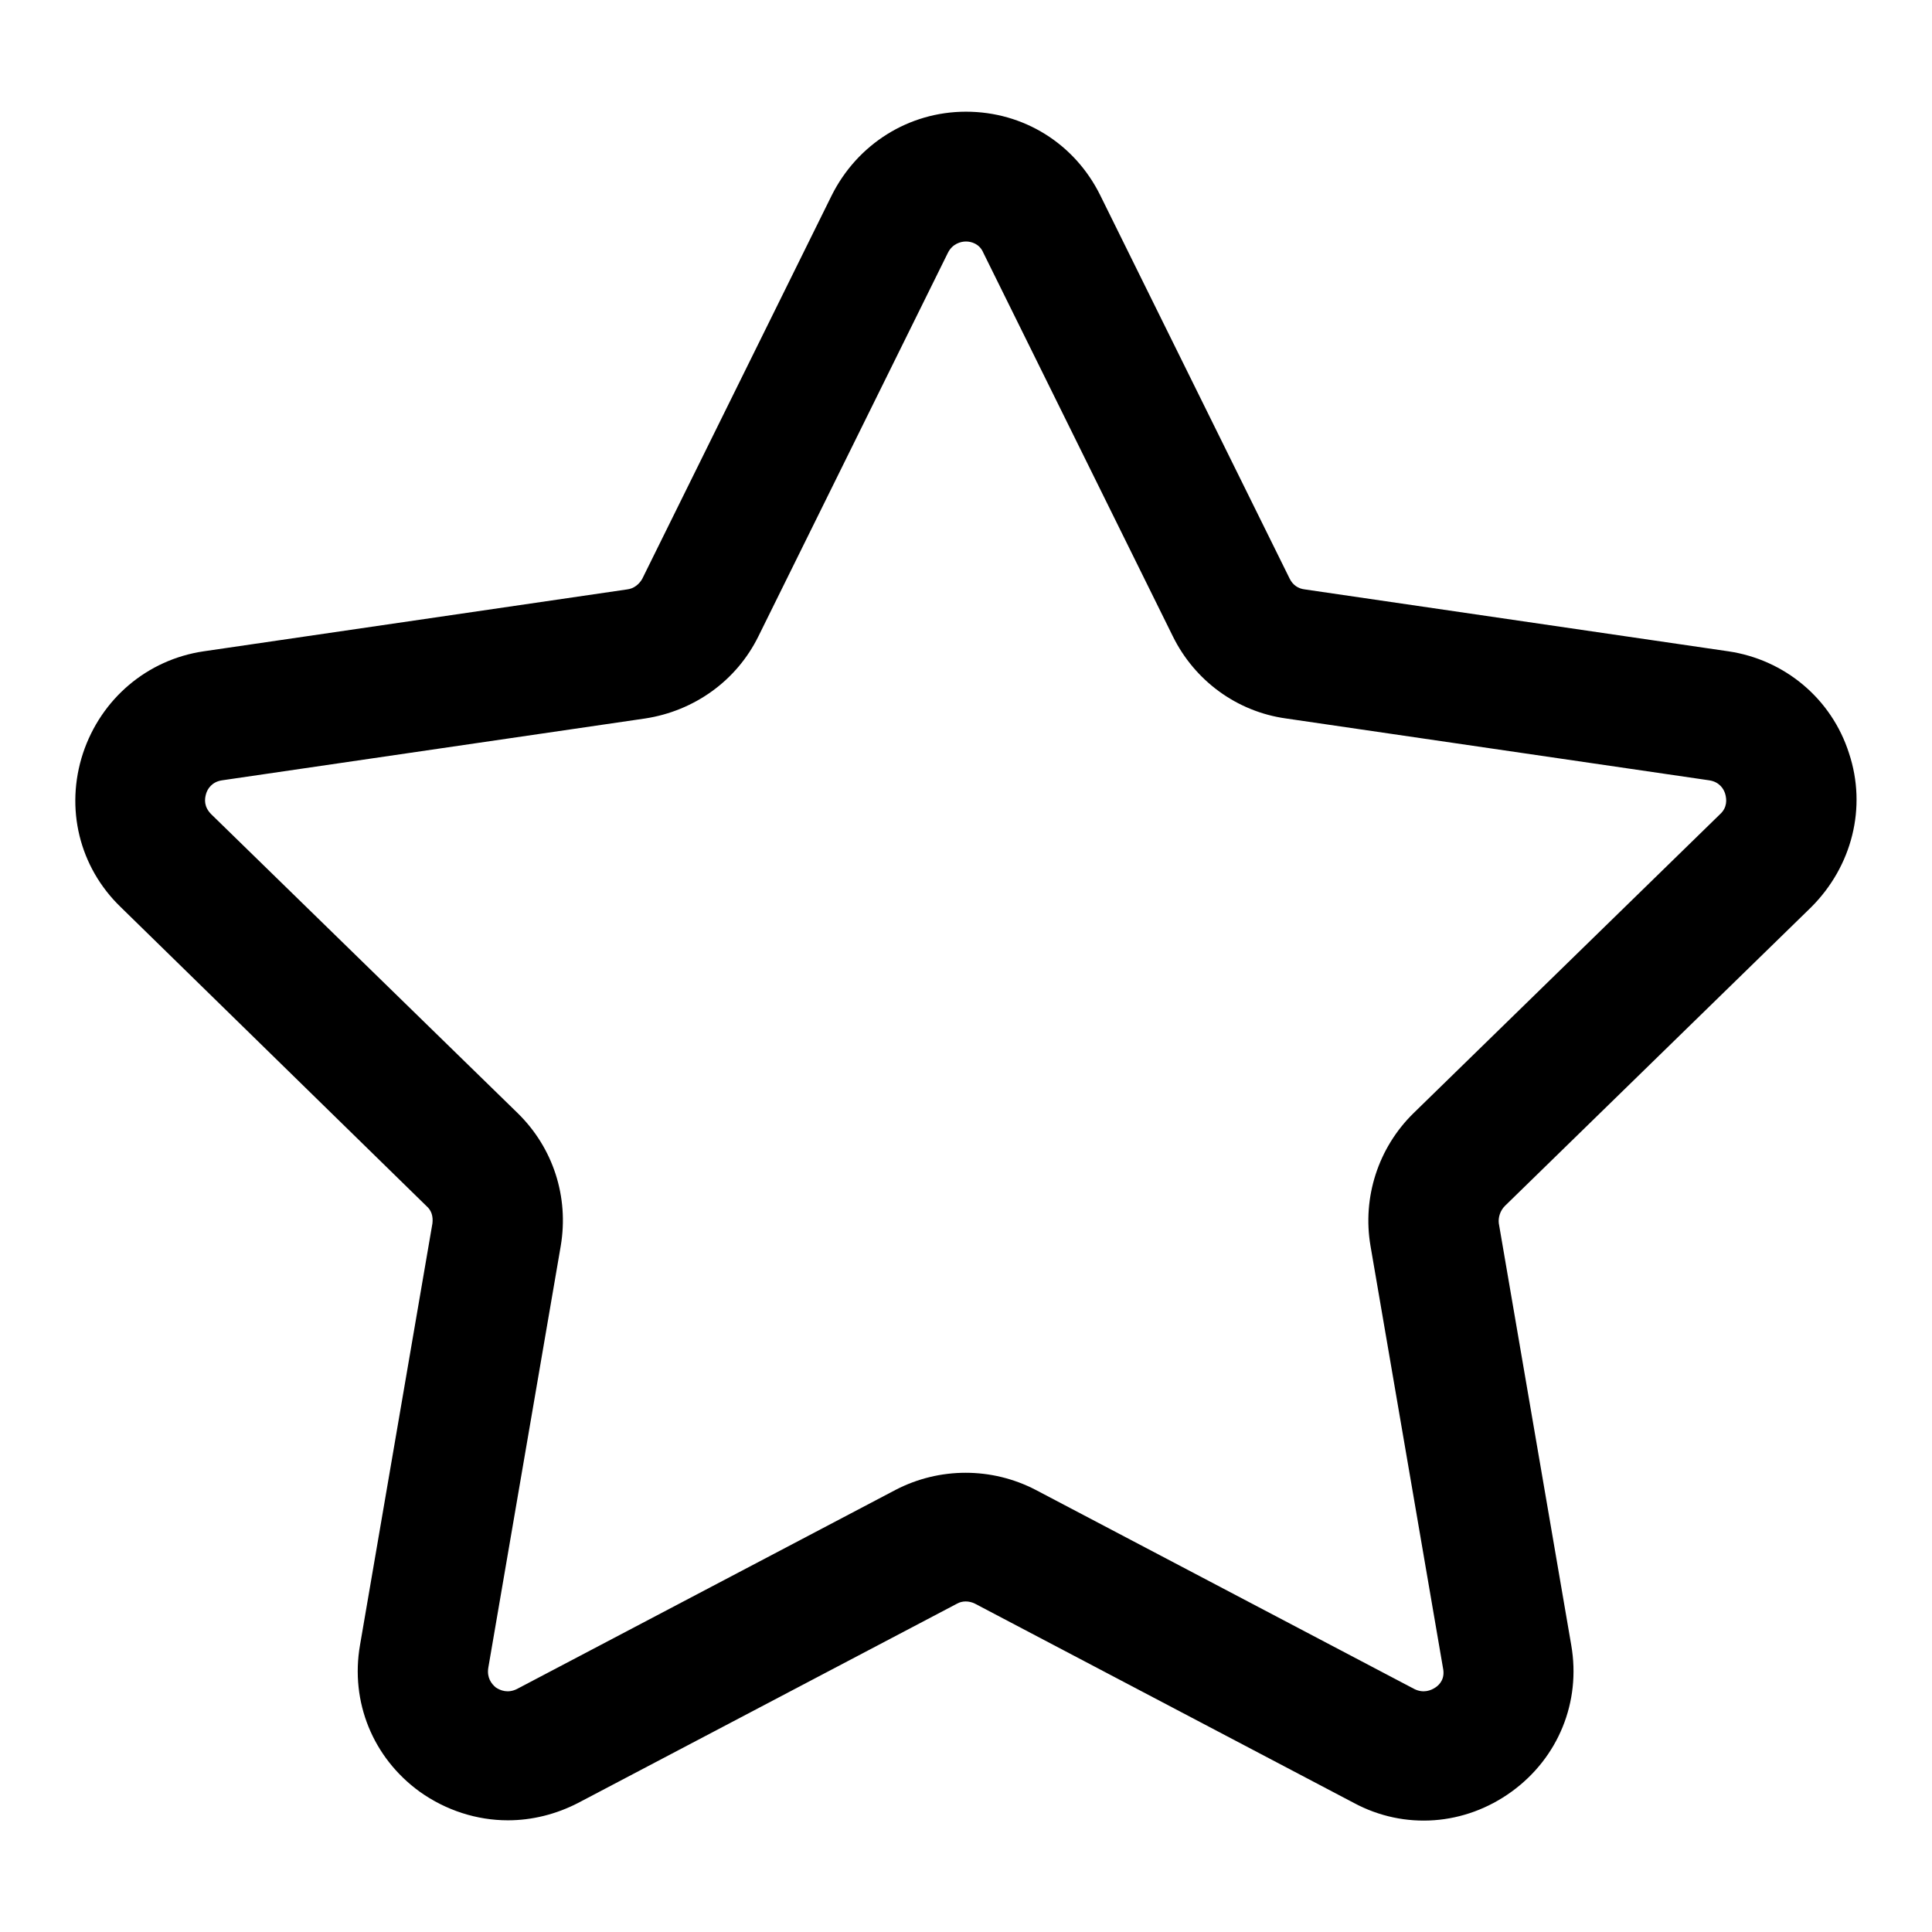 <?xml version="1.0" encoding="utf-8"?>
<!-- Svg Vector Icons : http://www.onlinewebfonts.com/icon -->
<!DOCTYPE svg PUBLIC "-//W3C//DTD SVG 1.1//EN" "http://www.w3.org/Graphics/SVG/1.1/DTD/svg11.dtd">
<svg version="1.1" xmlns="http://www.w3.org/2000/svg" xmlns:xlink="http://www.w3.org/1999/xlink" x="0px" y="0px" viewBox="0 0 256 256" enable-background="new 0 0 256 256" xml:space="preserve">
<g> <path fill="#000000" d="M67.3,241.2c-4.1,0-8.2-1.3-11.7-3.8c-6.2-4.5-9.2-11.9-7.9-19.4l9.6-55.9c0.1-0.9-0.1-1.7-0.8-2.3 L16,120.2c-5.5-5.3-7.4-13.1-5-20.4c2.4-7.2,8.5-12.4,16-13.5l56.1-8.2c0.9-0.1,1.6-0.7,2-1.4l25.1-50.8 c3.4-6.8,10.2-11.1,17.8-11.1c7.6,0,14.4,4.2,17.8,11.1l25.1,50.8c0.4,0.8,1.1,1.3,2,1.4l56.1,8.2c7.5,1.1,13.7,6.3,16,13.5 c2.4,7.2,0.4,15-5,20.4l-40.6,39.6c-0.6,0.6-0.9,1.5-0.8,2.3l9.6,55.9c1.3,7.5-1.7,14.9-7.9,19.4c-6.2,4.5-14.2,5.1-20.9,1.5 l-50.2-26.4c-0.8-0.4-1.7-0.4-2.4,0l-50.2,26.4C73.7,240.4,70.5,241.2,67.3,241.2z M128,32c-0.7,0-1.8,0.3-2.4,1.5l-25.1,50.8 c-2.9,5.9-8.5,9.9-15,10.9l-56.1,8.2c-1.3,0.2-1.9,1.1-2.1,1.8c-0.2,0.7-0.3,1.7,0.7,2.7l40.6,39.6c4.7,4.6,6.8,11.1,5.7,17.6 l-9.6,55.9c-0.2,1.3,0.4,2.1,1,2.6c0.6,0.4,1.6,0.8,2.8,0.2l50.2-26.4c5.8-3,12.7-3,18.5,0l50.2,26.4c1.2,0.6,2.2,0.2,2.8-0.2 c0.6-0.4,1.3-1.2,1-2.6l-9.6-55.9c-1.1-6.4,1-13,5.7-17.6l40.6-39.6c1-0.9,0.9-2,0.7-2.7c-0.2-0.7-0.8-1.6-2.1-1.8l-56.1-8.2 c-6.5-0.9-12.1-5-15-10.9l-25.1-50.8C129.8,32.3,128.7,32,128,32z"/></g>
</svg>